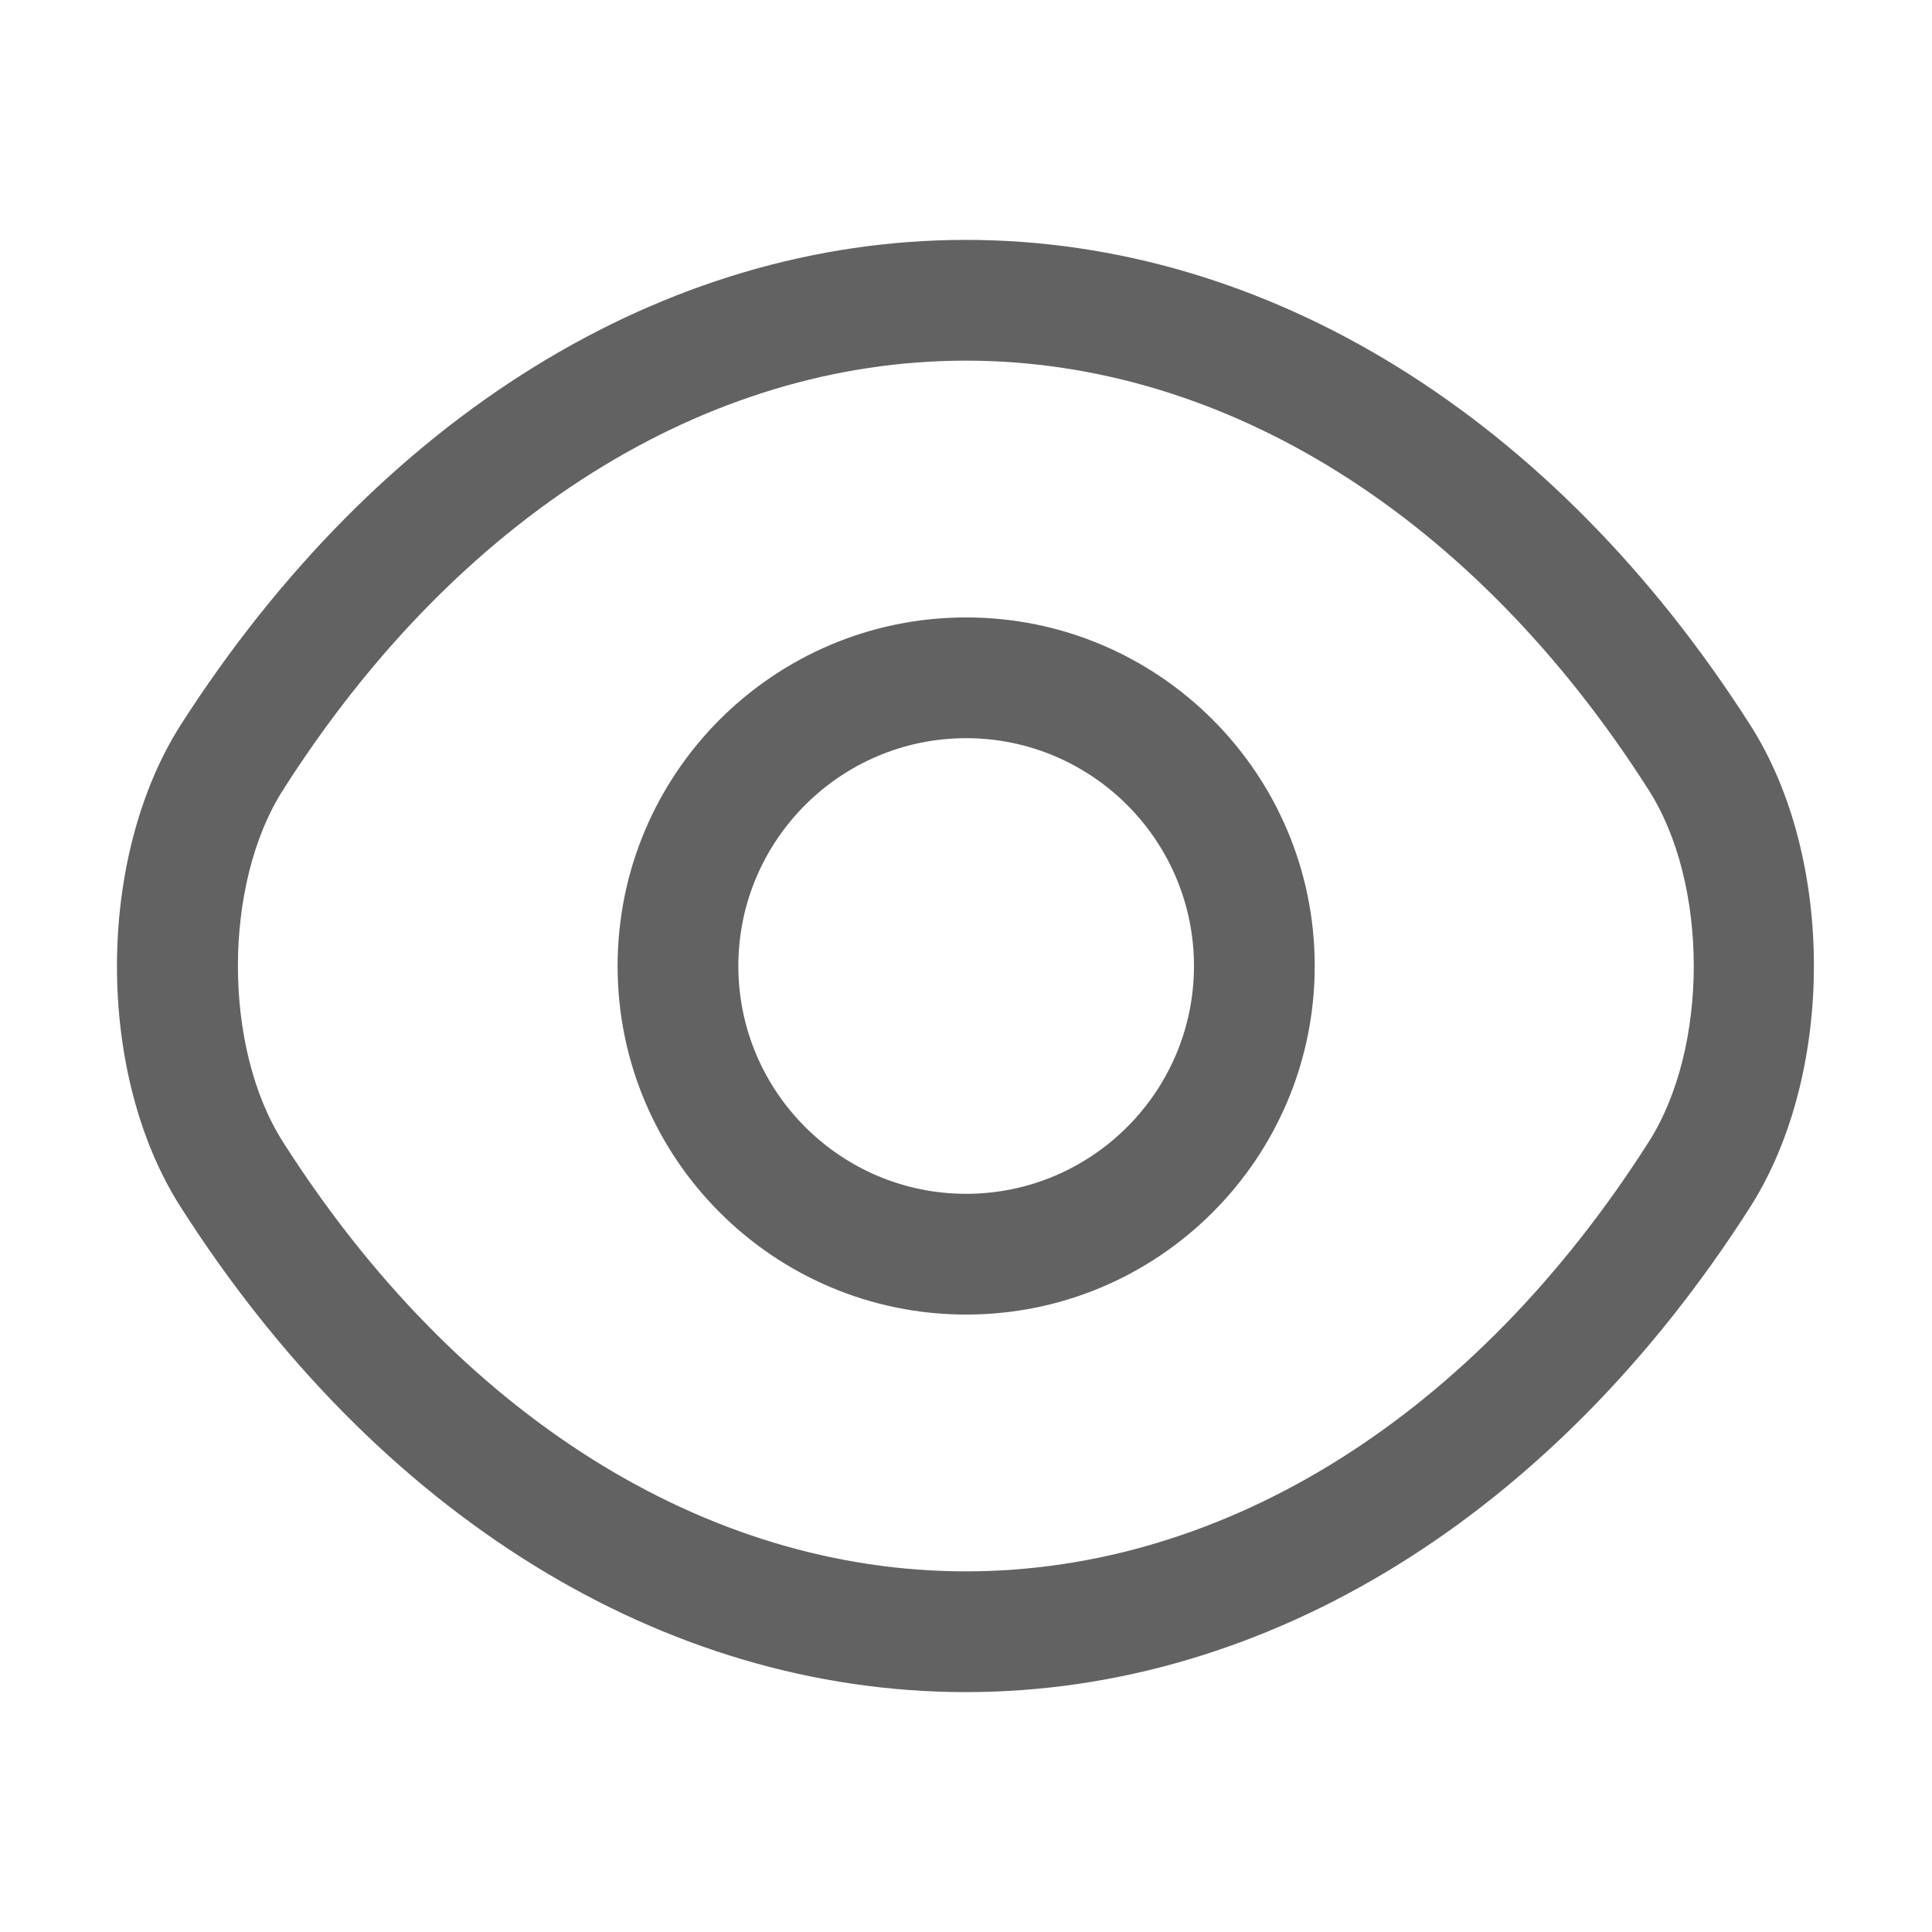 <svg width="24" height="24" viewBox="0 0 24 24" fill="none" xmlns="http://www.w3.org/2000/svg">
<path d="M12.002 16.33C9.612 16.33 7.672 14.39 7.672 12C7.672 9.61 9.612 7.67 12.002 7.67C14.392 7.67 16.332 9.61 16.332 12C16.332 14.39 14.392 16.33 12.002 16.33ZM12.002 9.17C10.442 9.17 9.172 10.44 9.172 12C9.172 13.56 10.442 14.83 12.002 14.83C13.562 14.83 14.832 13.56 14.832 12C14.832 10.44 13.562 9.17 12.002 9.17Z" fill="#626262"/>
<path d="M11.998 21.02C8.238 21.02 4.688 18.82 2.248 15C1.188 13.35 1.188 10.66 2.248 9C4.698 5.18 8.248 2.98 11.998 2.98C15.748 2.98 19.298 5.18 21.738 9C22.798 10.65 22.798 13.34 21.738 15C19.298 18.82 15.748 21.02 11.998 21.02ZM11.998 4.48C8.768 4.48 5.678 6.42 3.518 9.81C2.768 10.98 2.768 13.02 3.518 14.19C5.678 17.58 8.768 19.52 11.998 19.52C15.228 19.52 18.318 17.58 20.478 14.19C21.228 13.02 21.228 10.98 20.478 9.81C18.318 6.42 15.228 4.48 11.998 4.48Z" fill="#626262"/>
</svg>
